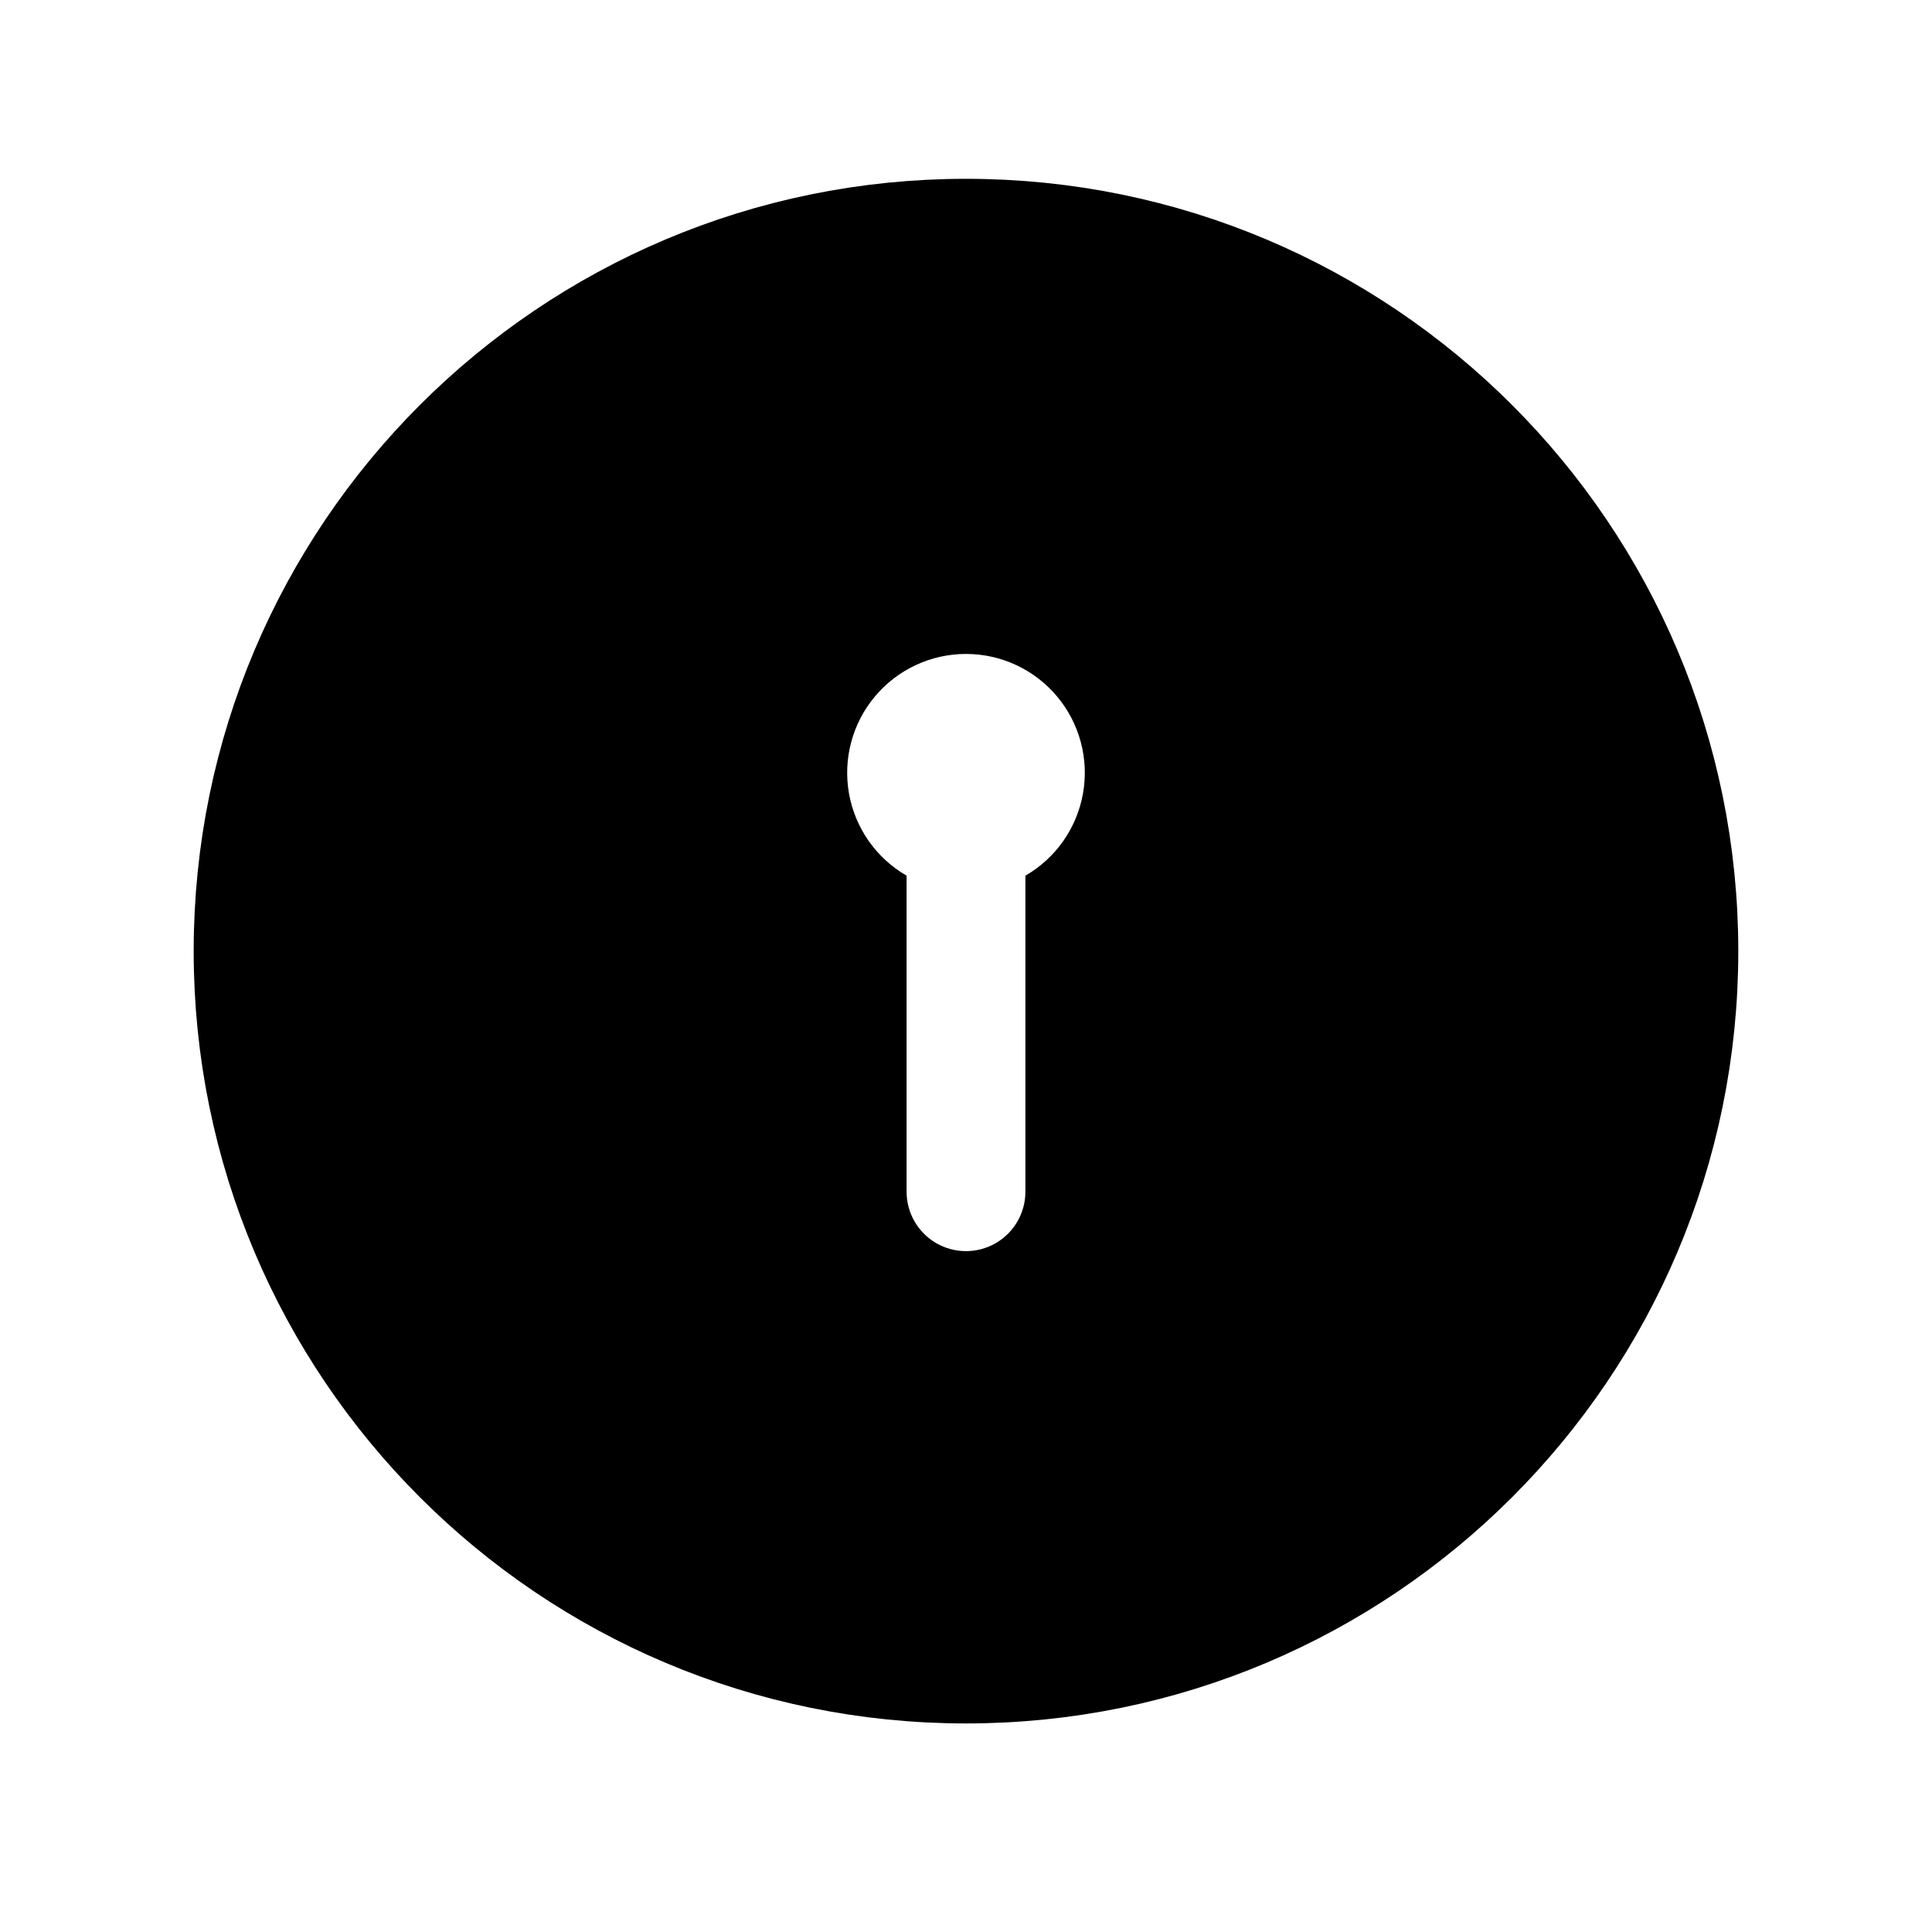 <?xml version="1.0" encoding="UTF-8"?>
<!-- Uploaded to: SVG Repo, www.svgrepo.com, Generator: SVG Repo Mixer Tools -->
<svg width="800px" height="800px" version="1.1" viewBox="144 144 512 512" xmlns="http://www.w3.org/2000/svg">
 <path transform="matrix(3.936 0 0 3.936 148.09 148.09)" d="m112 63c0 26.51-21.49 48-47.999 48-26.51 0-48-21.49-48-48s21.49-48 48-48c26.509 0 47.999 21.49 47.999 48" fill="none" stroke="#000000" stroke-linecap="round" stroke-linejoin="round" stroke-width="8"/>
 <path d="m400 207.13c-50.109 0-98.164 19.906-133.59 55.336-35.43 35.434-55.336 83.488-55.336 133.59s19.906 98.16 55.336 133.59c35.43 35.43 83.484 55.336 133.59 55.336 50.105 0 98.16-19.906 133.59-55.336 35.434-35.434 55.336-83.488 55.336-133.59s-19.902-98.16-55.336-133.59c-35.43-35.43-83.484-55.336-133.59-55.336zm15.742 168.93v83.758c0 5.625-3 10.824-7.871 13.637s-10.875 2.812-15.746 0-7.871-8.012-7.871-13.637v-83.758c-8.059-4.652-13.648-12.633-15.266-21.801-1.617-9.164 0.906-18.578 6.891-25.707 5.981-7.129 14.812-11.25 24.121-11.25 9.305 0 18.137 4.121 24.121 11.25 5.981 7.129 8.504 16.543 6.887 25.707-1.617 9.168-7.203 17.148-15.266 21.801z"/>
</svg>